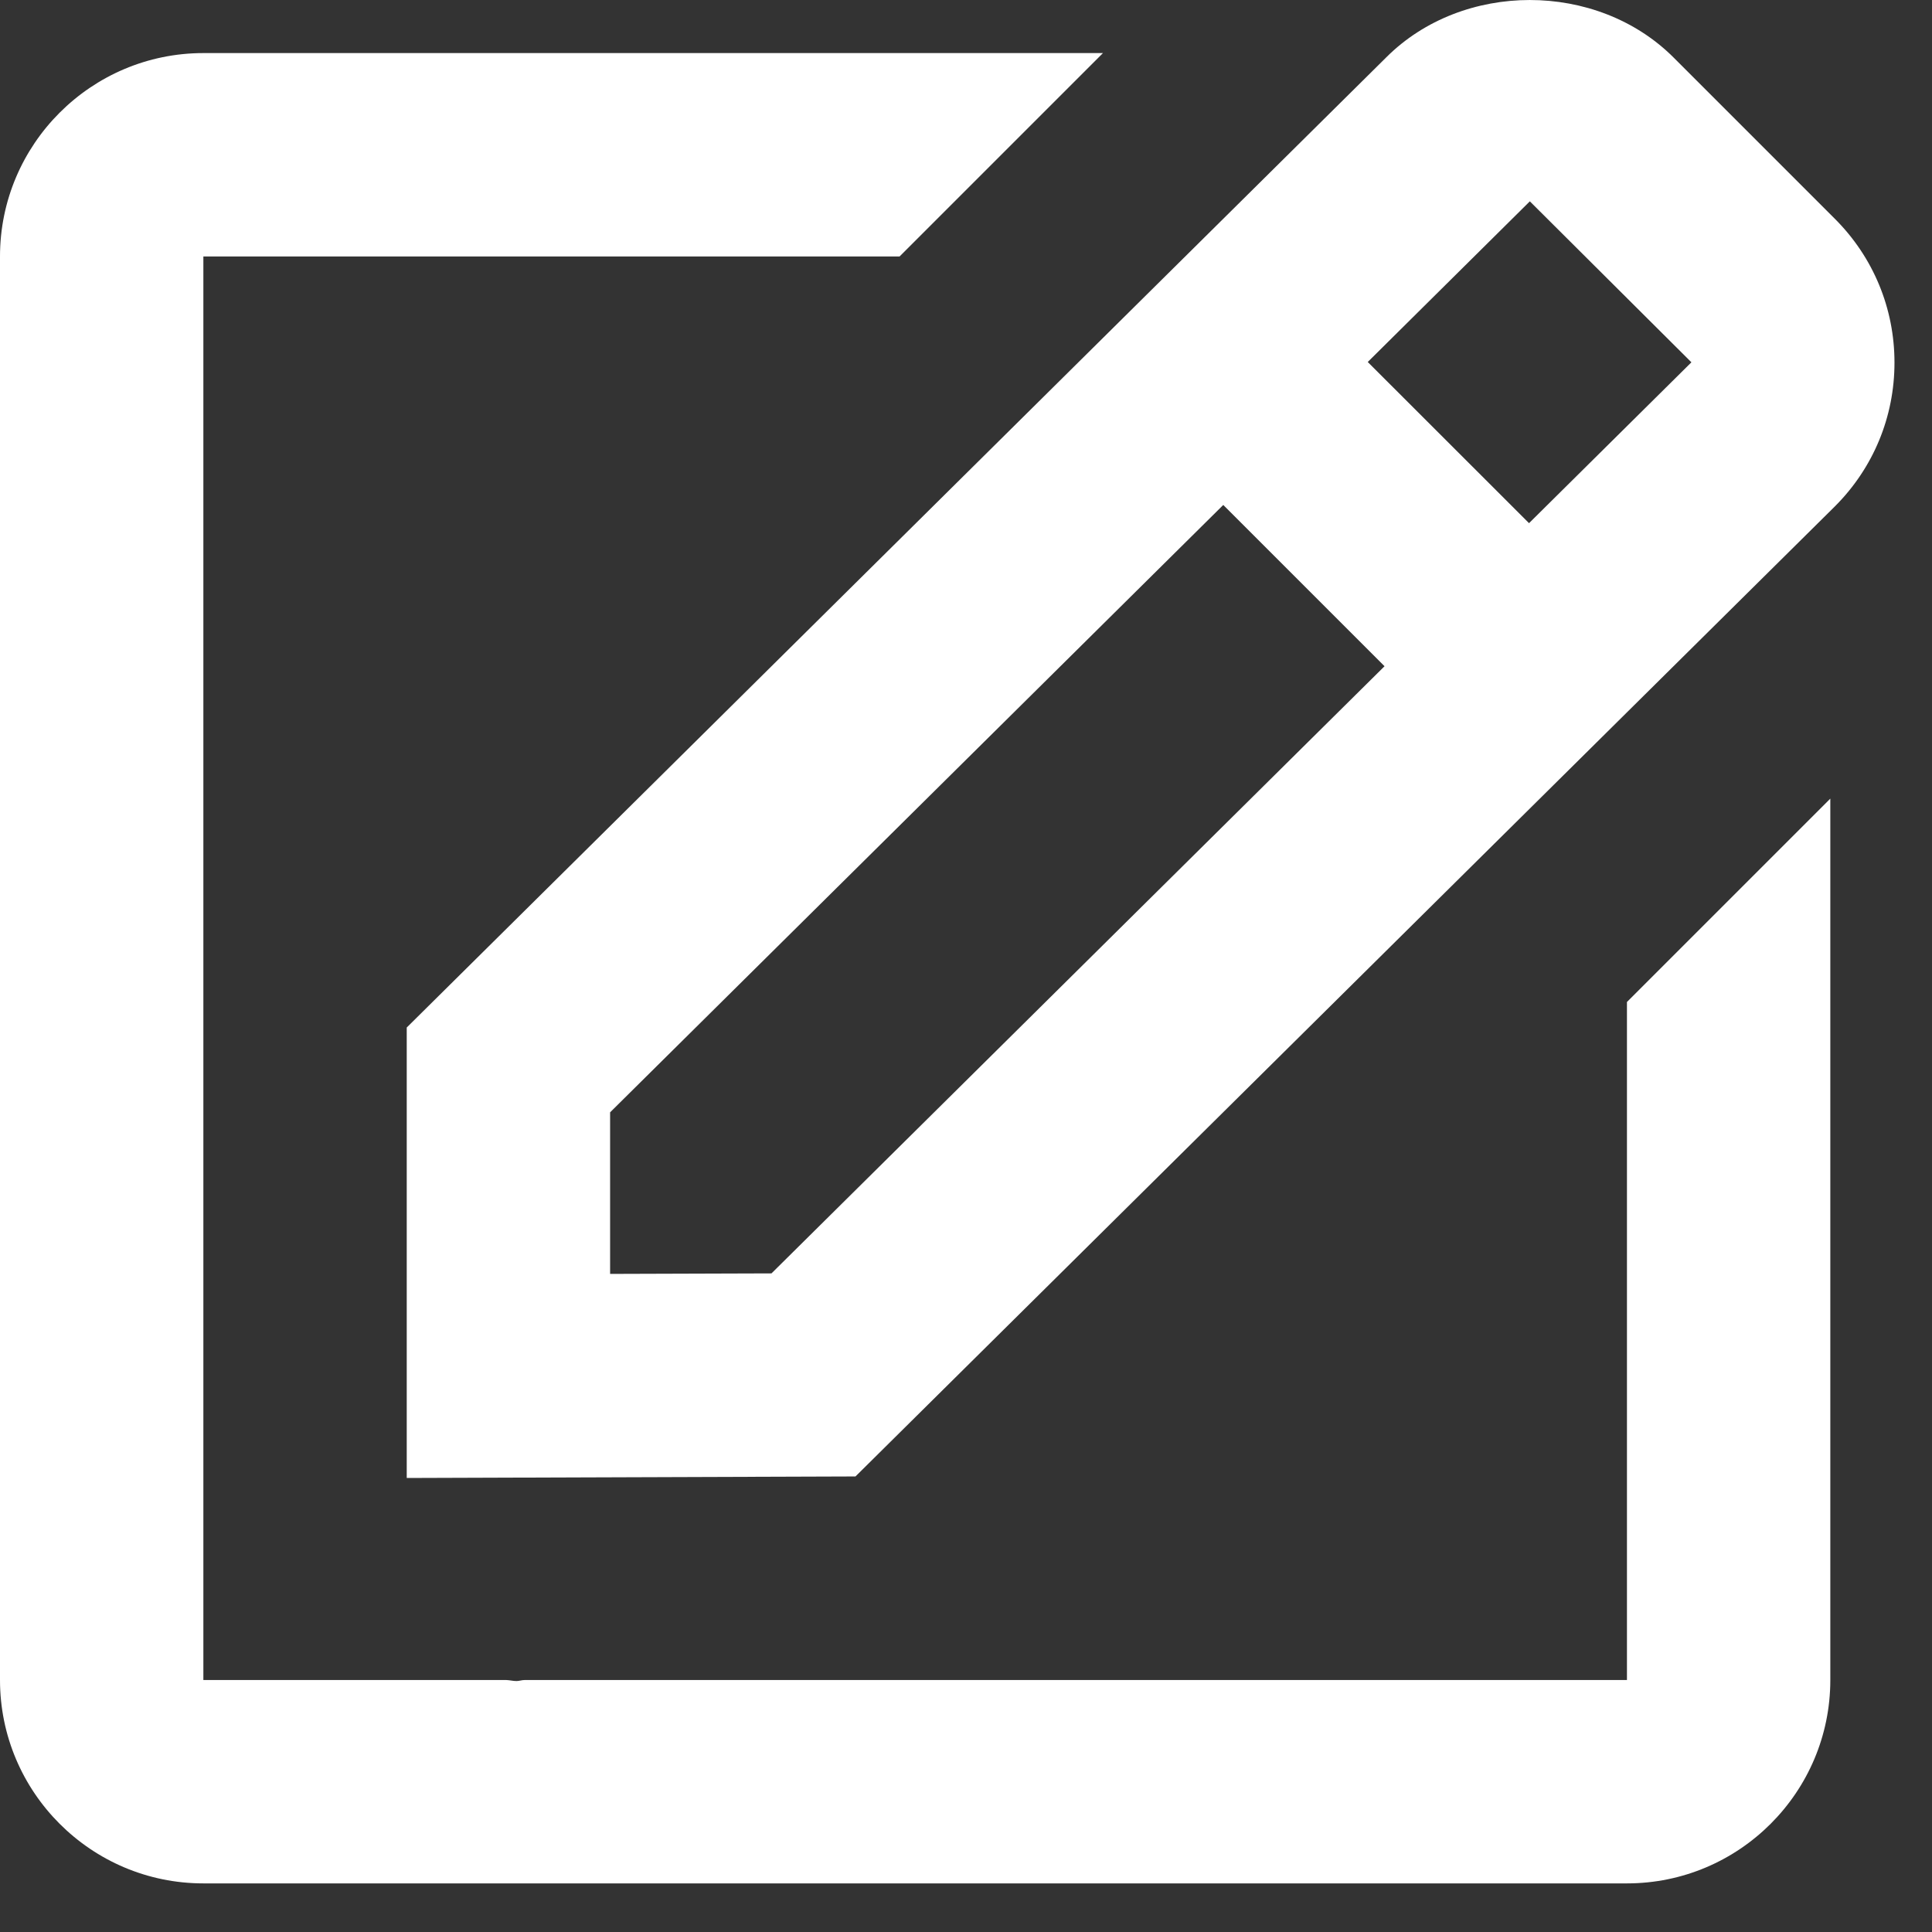 <svg width="38" height="38" viewBox="0 0 38 38" fill="none" xmlns="http://www.w3.org/2000/svg">
<rect x="0" y="0" width="38" height="38" fill="#333333" stroke="none"/>
<path d="M8 29.07L16.826 29.04L36.09 9.96C36.846 9.204 37.262 8.2 37.262 7.132C37.262 6.064 36.846 5.06 36.09 4.304L32.918 1.132C31.406 -0.38 28.768 -0.372 27.268 1.126L8 20.21V29.07ZM30.09 3.96L33.268 7.126L30.074 10.29L26.902 7.12L30.09 3.96ZM12 21.878L24.06 9.932L27.232 13.104L15.174 25.046L12 25.056V21.878Z" fill="white"/>
<path d="M4 37.044H32C34.206 37.044 36 35.25 36 33.044V15.708L32 19.708V33.044H10.316C10.264 33.044 10.21 33.064 10.158 33.064C10.092 33.064 10.026 33.046 9.958 33.044H4V5.044H17.694L21.694 1.044H4C1.794 1.044 0 2.838 0 5.044V33.044C0 35.25 1.794 37.044 4 37.044Z" fill="white"/>
</svg>
